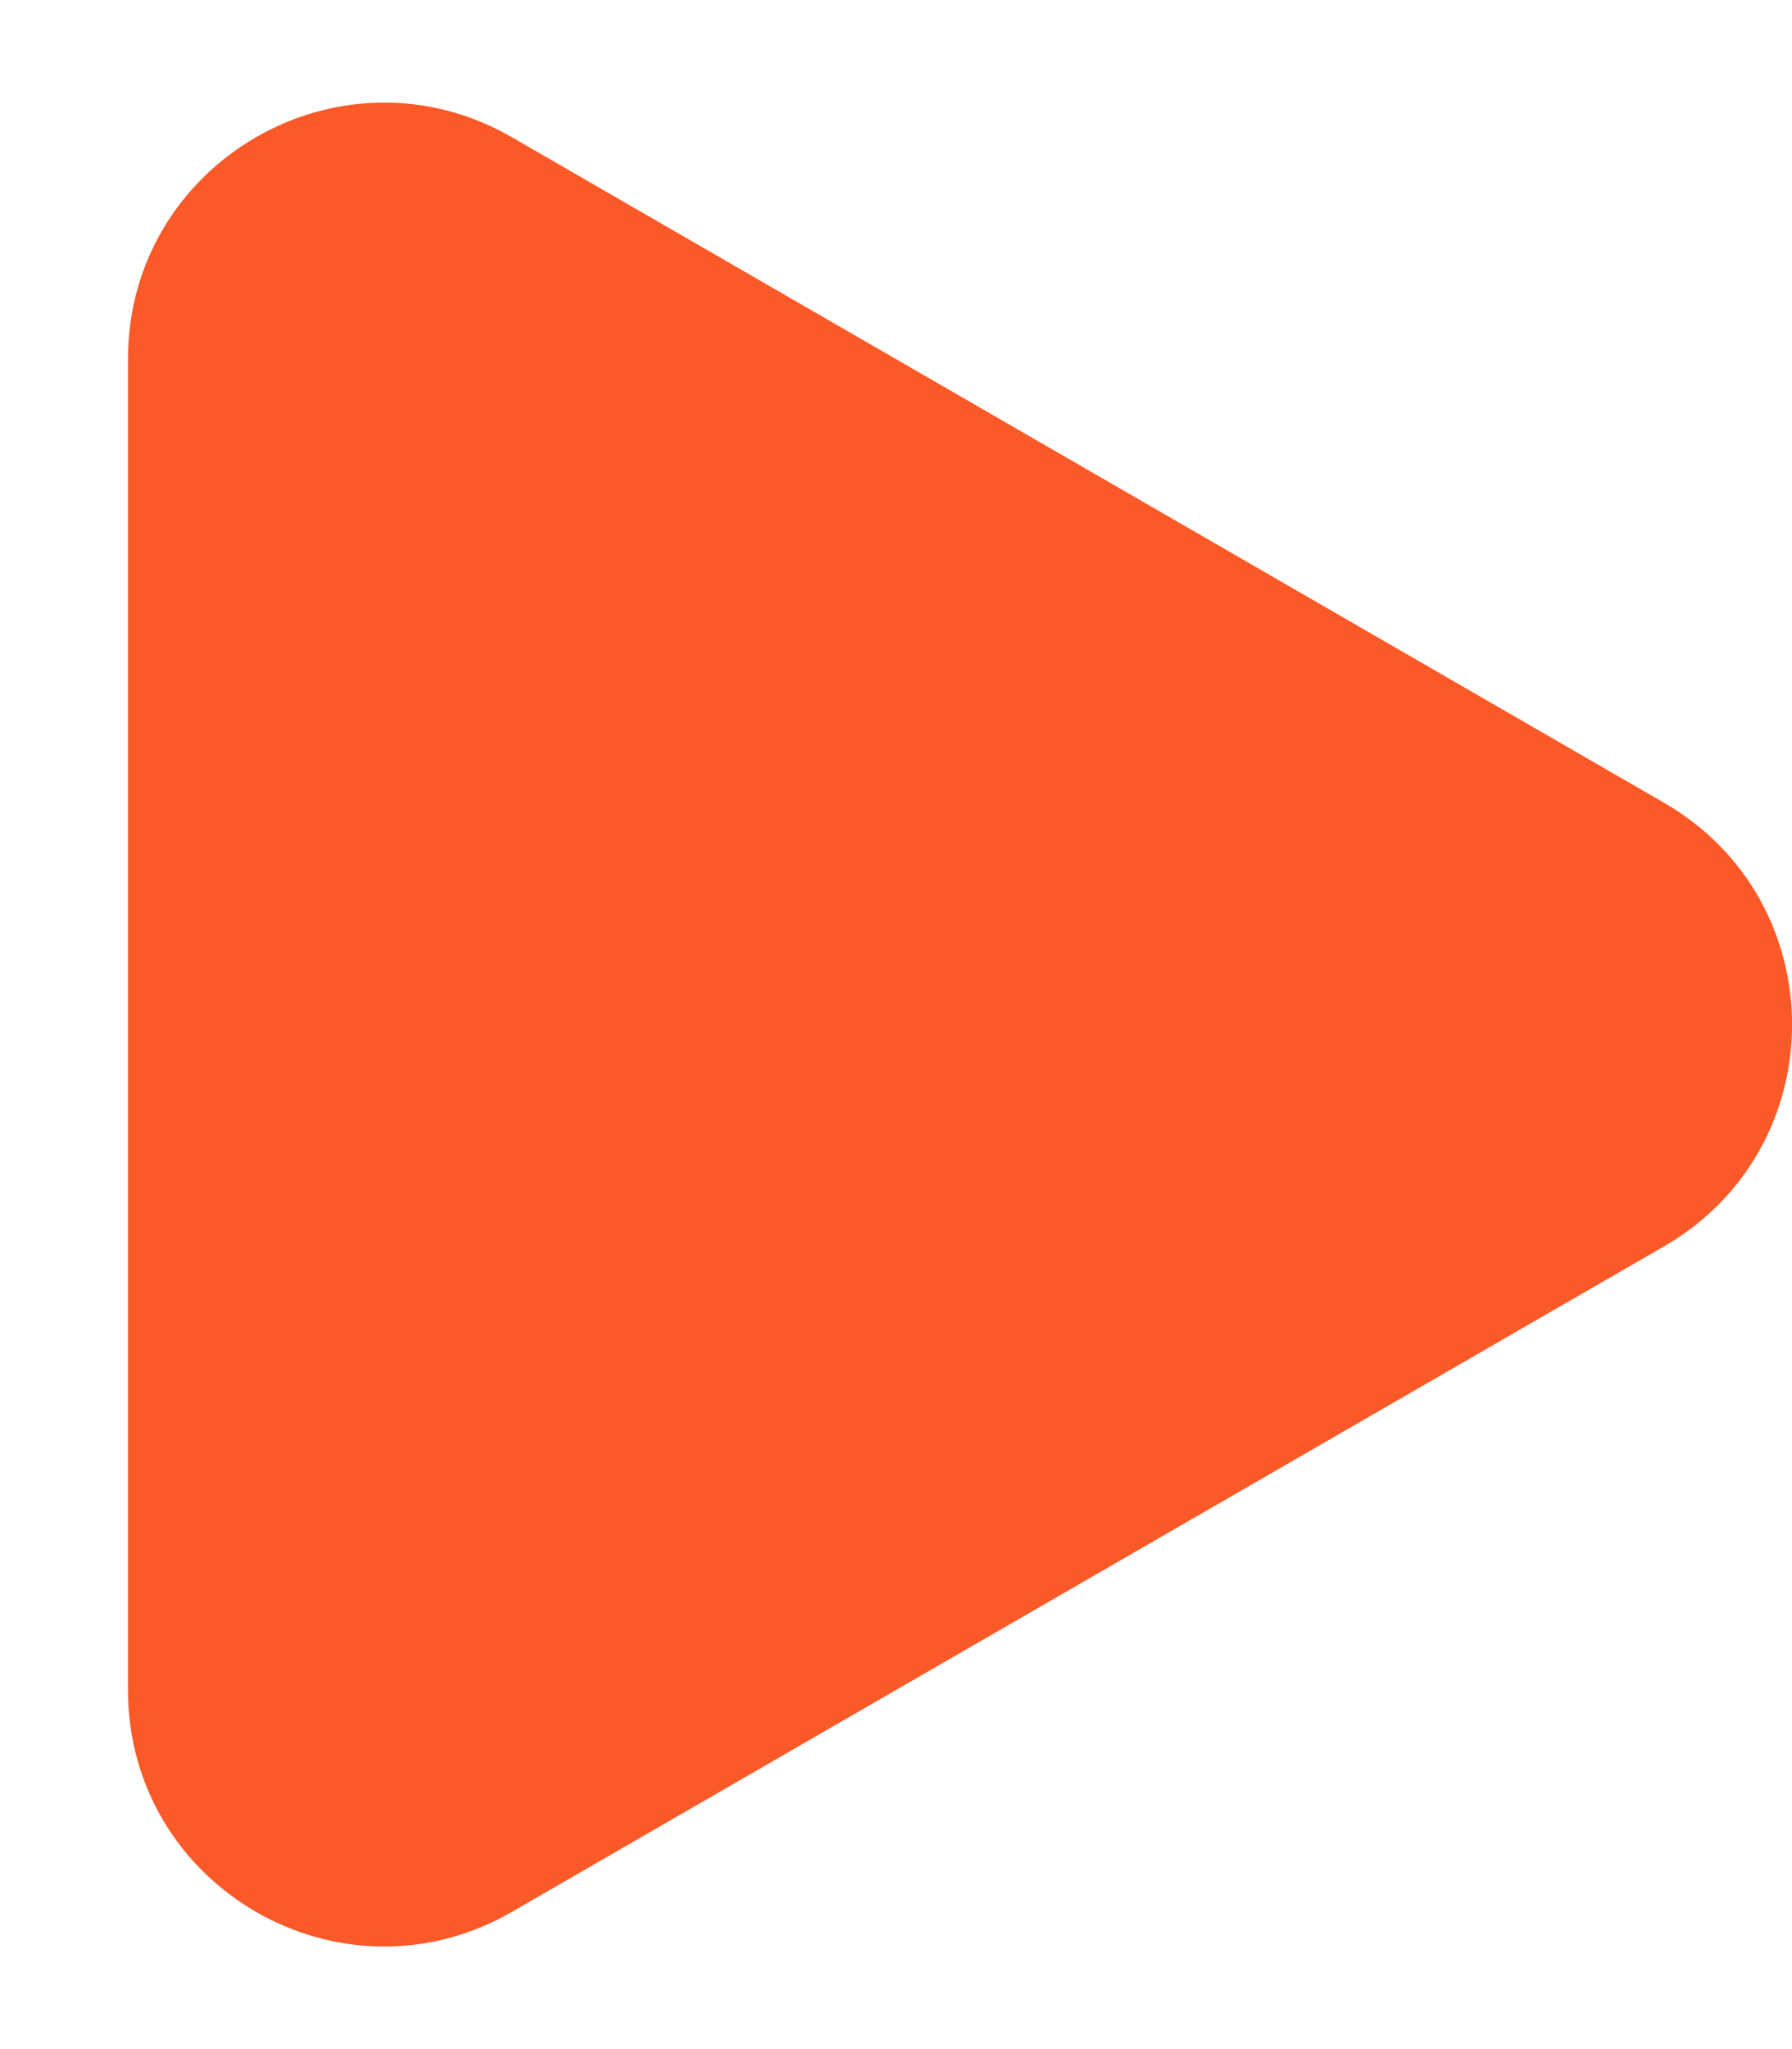 <svg width="7" height="8" viewBox="0 0 7 8" fill="none" xmlns="http://www.w3.org/2000/svg">
<path d="M6.5 3.134C7.167 3.519 7.167 4.481 6.5 4.866L2 7.464C1.333 7.849 0.5 7.368 0.5 6.598V1.402C0.5 0.632 1.333 0.151 2 0.536L6.5 3.134Z" fill="#FB5927"/>
</svg>
